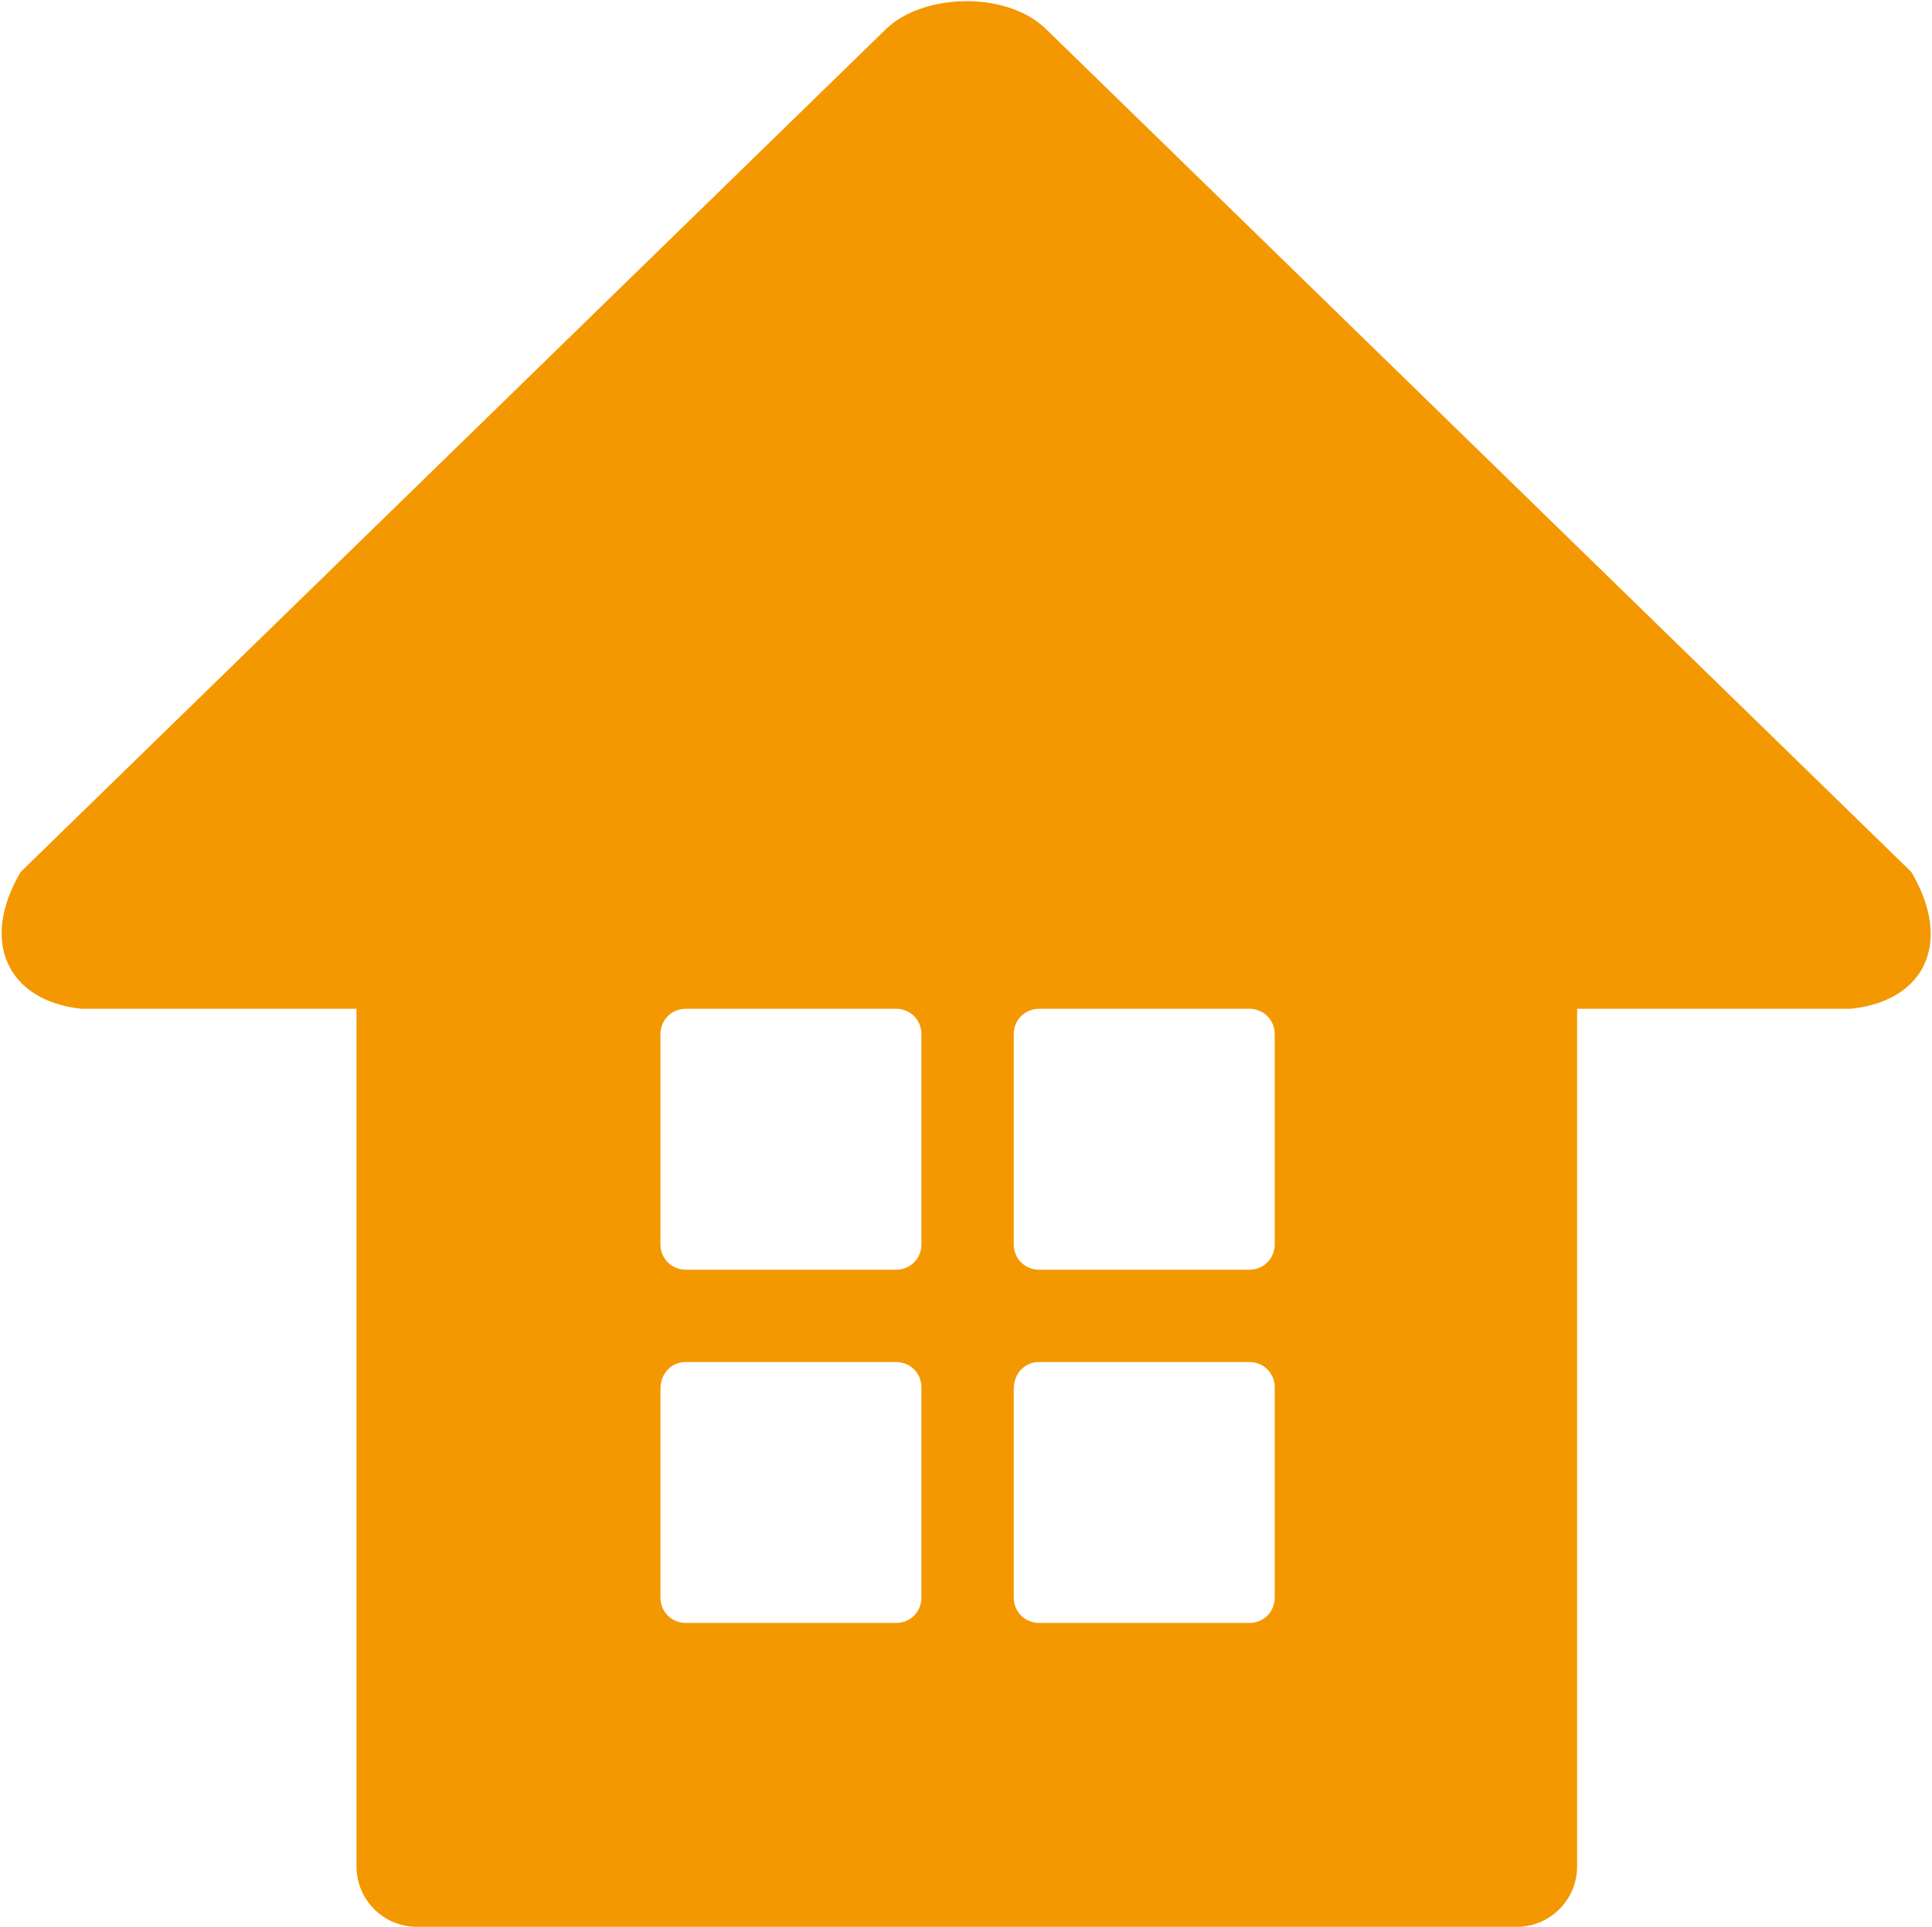 <?xml version="1.0" encoding="utf-8"?>
<!-- Generator: Adobe Illustrator 27.5.0, SVG Export Plug-In . SVG Version: 6.00 Build 0)  -->
<svg version="1.1" id="レイヤー_1" xmlns="http://www.w3.org/2000/svg" xmlns:xlink="http://www.w3.org/1999/xlink" x="0px"
	 y="0px" viewBox="0 0 121.4 121.1" style="enable-background:new 0 0 121.4 121.1;" xml:space="preserve">
<style type="text/css">
	.st0{fill-rule:evenodd;clip-rule:evenodd;fill:#F39801;}
</style>
<g>
	<path class="st0" d="M22.4,63.4v53.9c0,2.1,1.7,3.8,3.8,3.8h69.1c2.1,0,3.8-1.7,3.8-3.8V63.4h17.2c4.7-0.5,6.4-4.2,3.8-8.6
		l-54.4-53c-2.5-2.4-7.7-2.2-10,0l-54.4,53c-2.6,4.4-0.8,8.1,3.8,8.6H22.4z M43.1,63.4h13.2c0.9,0,1.6,0.7,1.6,1.6v13.2
		c0,0.9-0.7,1.6-1.6,1.6H43.1c-0.9,0-1.6-0.7-1.6-1.6V65C41.5,64.1,42.2,63.4,43.1,63.4z M43.1,85.6h13.2c0.9,0,1.6,0.7,1.6,1.6
		v13.2c0,0.9-0.7,1.6-1.6,1.6H43.1c-0.9,0-1.6-0.7-1.6-1.6V87.3C41.5,86.3,42.2,85.6,43.1,85.6z M65.3,63.4h13.2
		c0.9,0,1.6,0.7,1.6,1.6v13.2c0,0.9-0.7,1.6-1.6,1.6H65.3c-0.9,0-1.6-0.7-1.6-1.6V65C63.7,64.1,64.4,63.4,65.3,63.4z M65.3,85.6
		h13.2c0.9,0,1.6,0.7,1.6,1.6v13.2c0,0.9-0.7,1.6-1.6,1.6H65.3c-0.9,0-1.6-0.7-1.6-1.6V87.3C63.7,86.3,64.4,85.6,65.3,85.6z"/>
</g>
</svg>
